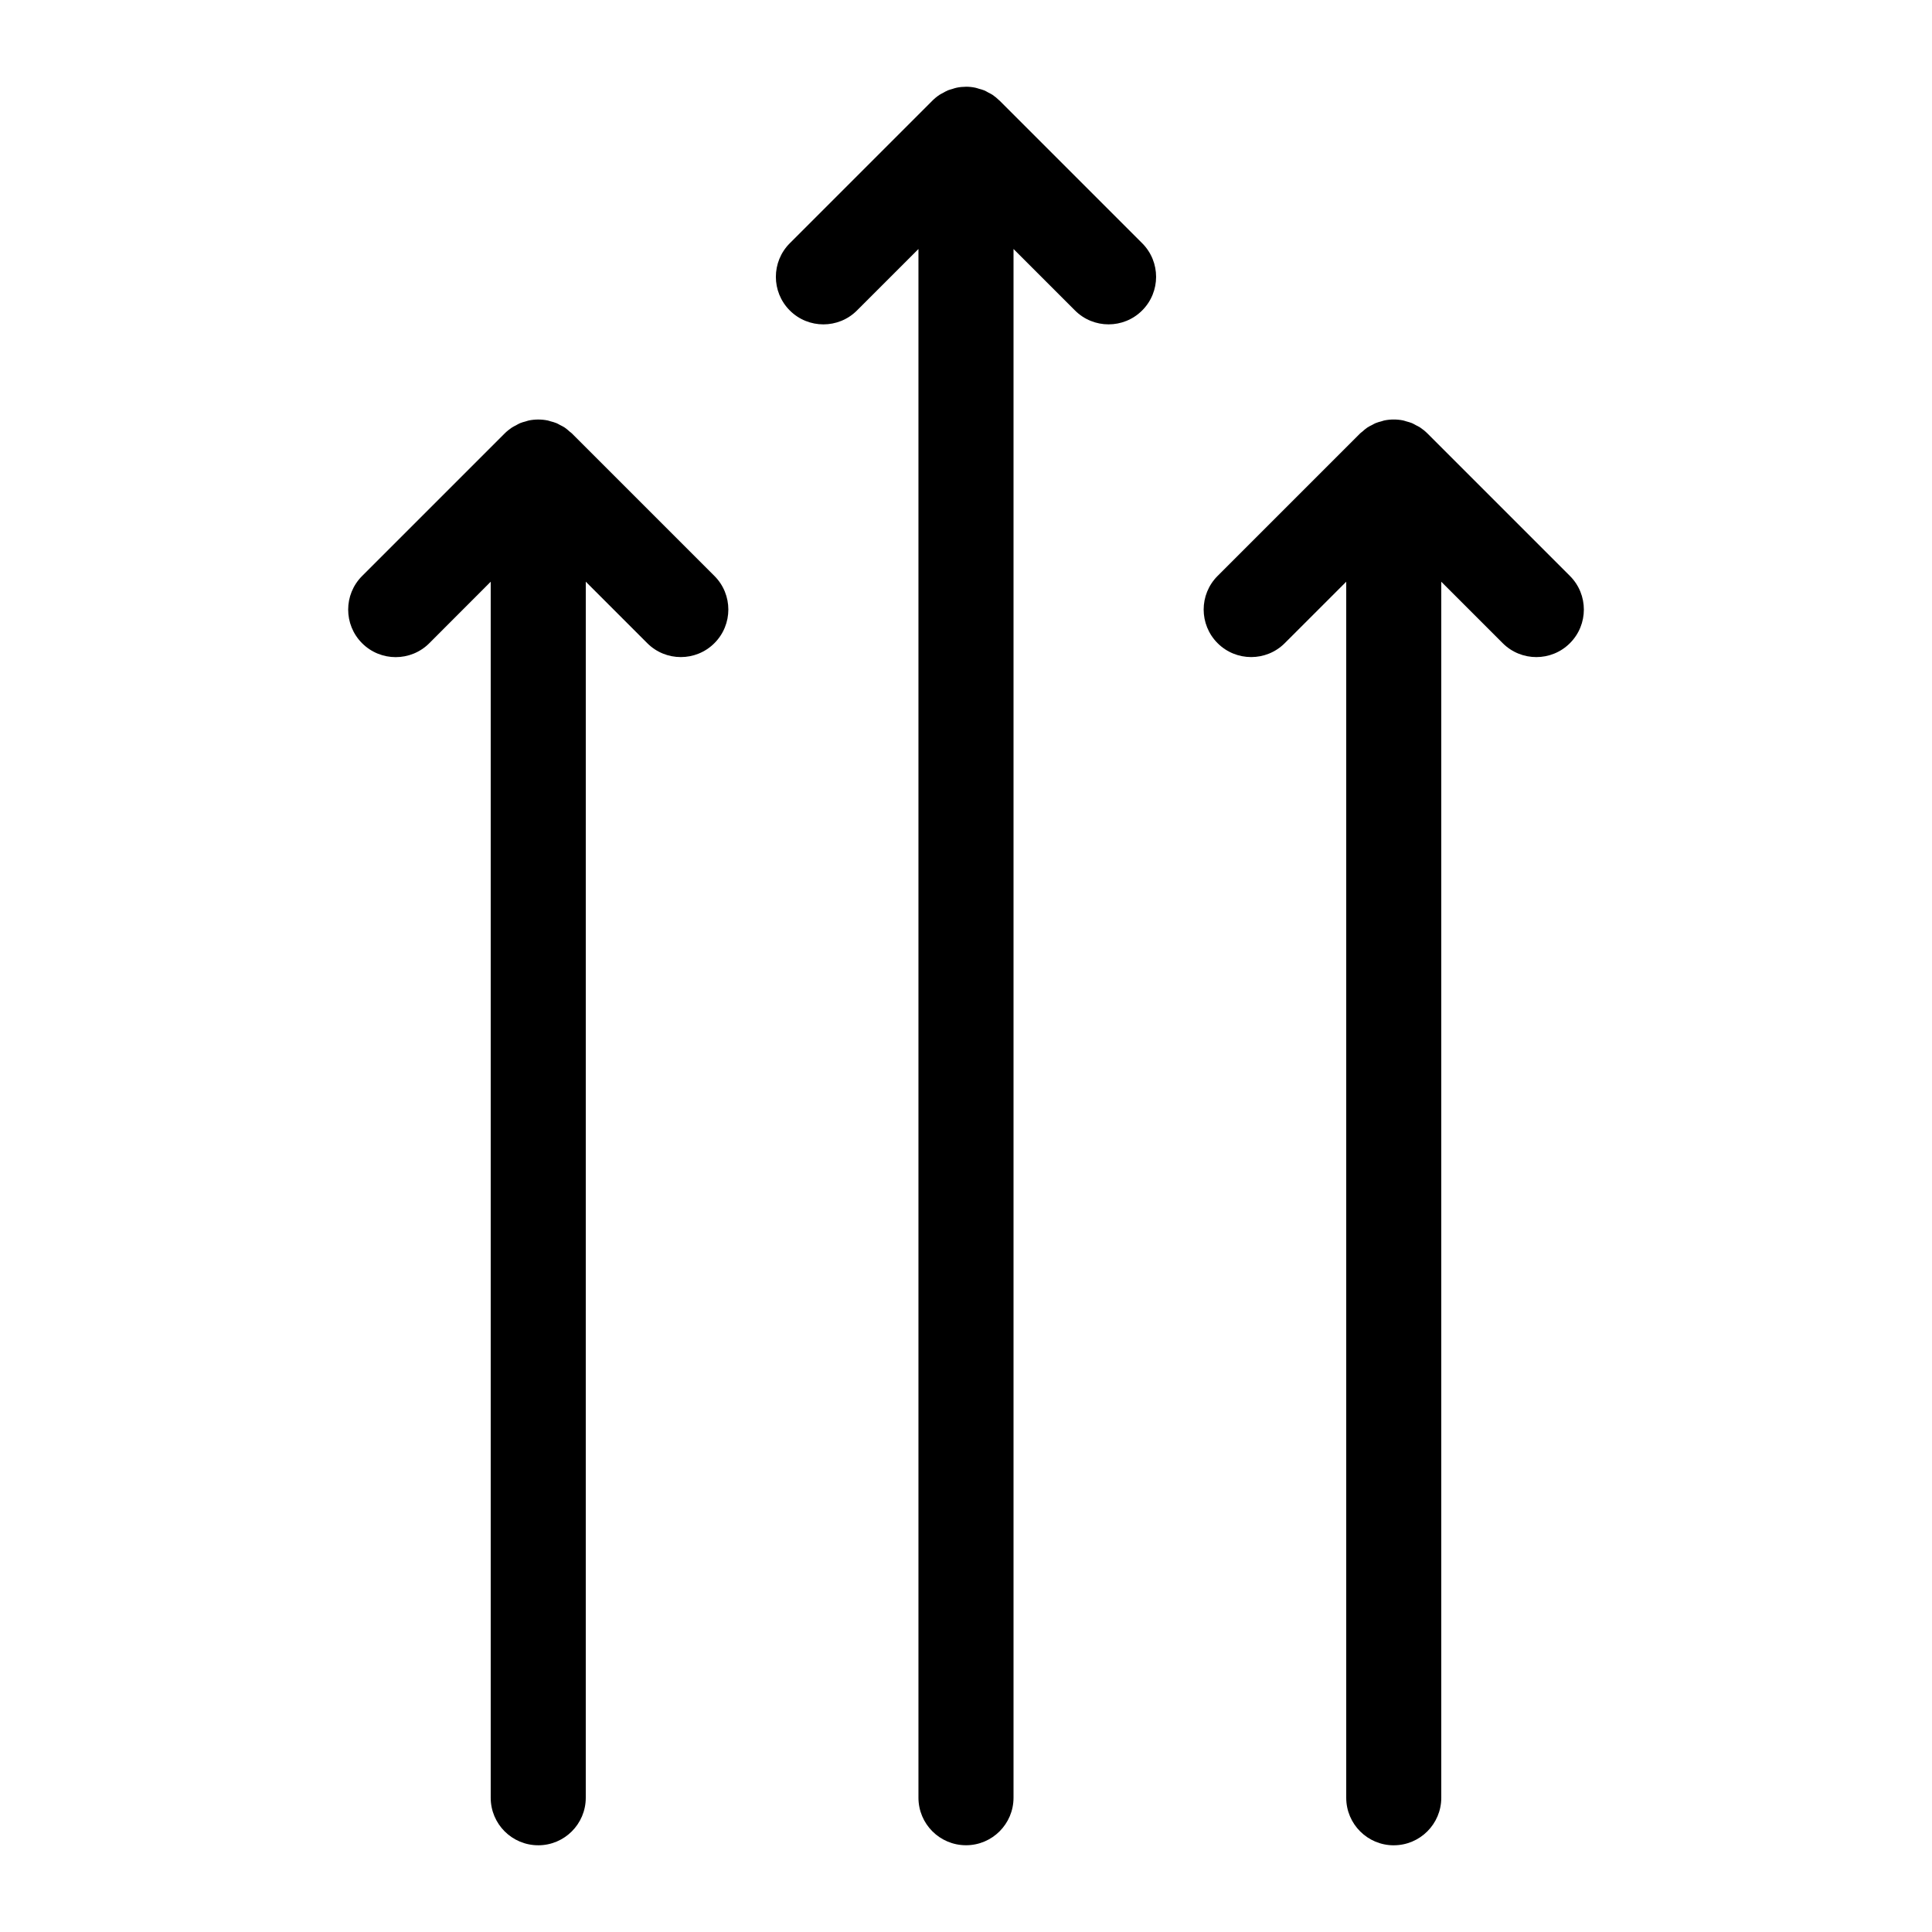 <?xml version="1.0" encoding="UTF-8"?>
<!-- The Best Svg Icon site in the world: iconSvg.co, Visit us! https://iconsvg.co -->
<svg fill="#000000" width="800px" height="800px" version="1.1" viewBox="144 144 512 512" xmlns="http://www.w3.org/2000/svg">
 <g>
  <path d="m400 633.01c6.953 0 12.594-5.644 12.594-12.594v-410.43l16.285 16.285c2.457 2.461 5.68 3.688 8.906 3.688 3.223 0 6.449-1.227 8.906-3.691 4.918-4.918 4.918-12.891 0-17.809l-37.785-37.785c-0.051-0.051-0.105-0.082-0.152-0.125-0.543-0.527-1.129-1.016-1.758-1.438-0.352-0.234-0.73-0.402-1.102-0.598-0.352-0.188-0.691-0.41-1.07-0.559-0.445-0.184-0.906-0.297-1.367-0.422-0.332-0.094-0.648-0.227-0.988-0.289-0.812-0.172-1.645-0.258-2.469-0.258-0.02 0-0.039 0.008-0.059 0.008-0.805 0.008-1.613 0.082-2.406 0.246-0.391 0.074-0.754 0.219-1.133 0.332-0.41 0.121-0.82 0.215-1.215 0.379-0.453 0.188-0.863 0.441-1.285 0.676-0.297 0.164-0.598 0.289-0.883 0.48-0.707 0.465-1.355 1-1.953 1.598l-37.762 37.762c-4.918 4.918-4.918 12.891 0 17.809 4.914 4.918 12.898 4.918 17.809 0l16.289-16.285v410.42c0 6.953 5.637 12.598 12.598 12.598z"/>
  <path d="m286.64 633.02c6.953 0 12.594-5.644 12.594-12.594l0.004-322.27 16.285 16.285c2.453 2.465 5.68 3.691 8.902 3.691 3.223 0 6.449-1.227 8.906-3.691 4.918-4.918 4.918-12.891 0-17.809l-37.785-37.785c-0.176-0.176-0.383-0.301-0.574-0.465-0.43-0.379-0.852-0.77-1.328-1.082-0.414-0.277-0.863-0.48-1.297-0.707-0.289-0.152-0.559-0.328-0.867-0.453-0.523-0.215-1.062-0.352-1.598-0.496-0.25-0.07-0.492-0.172-0.75-0.219-1.637-0.328-3.324-0.328-4.969 0-0.309 0.062-0.594 0.184-0.895 0.266-0.492 0.137-0.984 0.25-1.449 0.453-0.379 0.156-0.723 0.379-1.082 0.574-0.359 0.195-0.73 0.352-1.078 0.586-0.691 0.465-1.34 0.988-1.926 1.574l-37.773 37.773c-4.918 4.918-4.918 12.891 0 17.809 4.914 4.918 12.898 4.918 17.809 0l16.277-16.297v322.26c0 6.953 5.637 12.594 12.594 12.594z"/>
  <path d="m513.36 633.02c6.953 0 12.594-5.644 12.594-12.594v-322.26l16.281 16.281c2.461 2.461 5.688 3.688 8.91 3.688s6.449-1.227 8.906-3.691c4.918-4.918 4.918-12.891 0-17.809l-37.773-37.773c-0.586-0.586-1.234-1.113-1.926-1.574-0.348-0.234-0.719-0.398-1.082-0.586-0.359-0.188-0.699-0.41-1.078-0.566-0.473-0.195-0.965-0.316-1.453-0.453-0.301-0.082-0.586-0.203-0.895-0.266-1.637-0.328-3.324-0.328-4.969 0-0.258 0.051-0.496 0.156-0.754 0.227-0.543 0.145-1.078 0.277-1.598 0.496-0.309 0.125-0.578 0.309-0.875 0.461-0.434 0.219-0.883 0.422-1.289 0.699-0.48 0.32-0.902 0.707-1.328 1.082-0.188 0.164-0.398 0.289-0.574 0.465l-37.785 37.785c-4.918 4.918-4.918 12.891 0 17.809 4.914 4.918 12.898 4.918 17.809 0l16.285-16.281v322.27c0 6.953 5.641 12.594 12.594 12.594z"/>
 </g>
</svg>